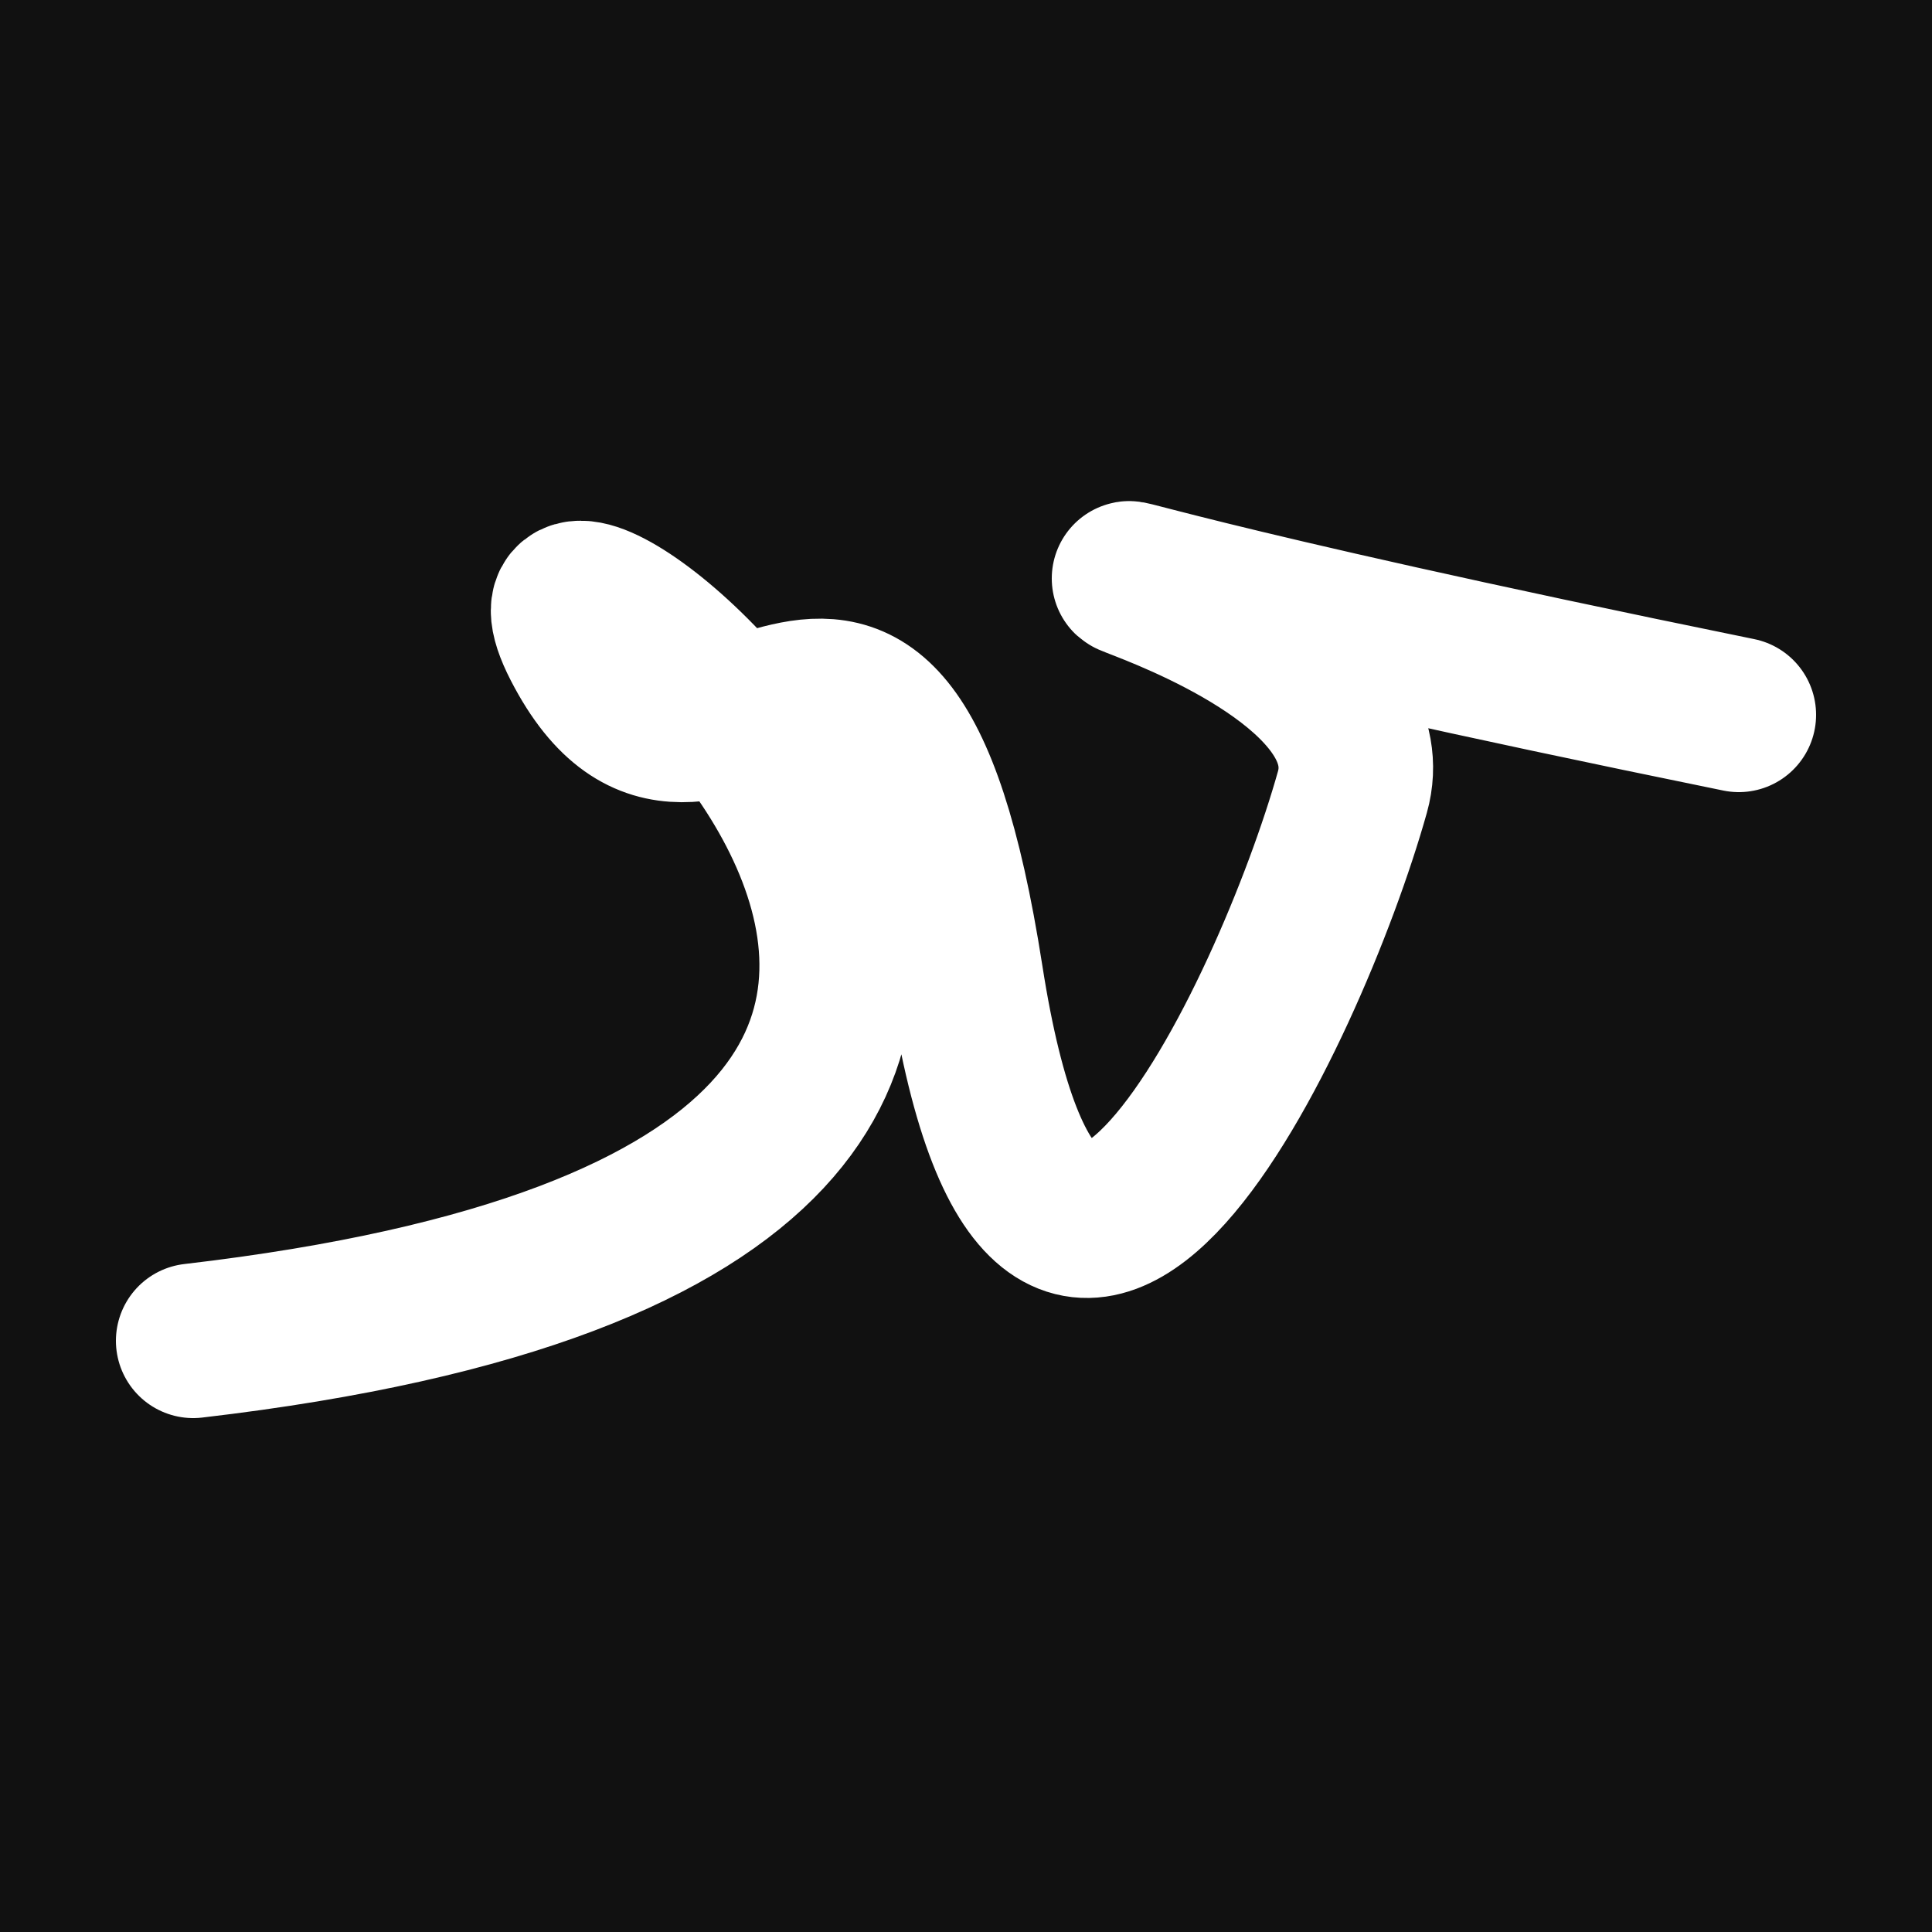 <svg xmlns="http://www.w3.org/2000/svg" version="1.2" viewBox="0 0 500 500"><rect x="0" y="0" width="500" height="500" fill="#111"><animate attributeName="fill" values="#000;#333;#000" dur="0.01s" repeatCount="indefinite"/></rect><path d="M 50,347 C 376,309 117,103 150,167 S 228,112 250,253 S 334,262 350,205 S 156,125 450,185" stroke="#fff" fill="none" stroke-width="40" stroke-linecap="round"><animate attributeName="stroke" values="#F42B87;#FFC6E9;#2AE8F5" dur="0.1s" repeatCount="indefinite" calcMode="discrete"/><animate attributeName="d" values="M 50,347 C 376,309 117,103 150,167 S 228,112 250,253 S 334,262 350,205 S 156,125 450,185;M 50,236 C 392,193 221,397 150,271 S 371,195 250,347 S 104,243 350,167 S 145,153 450,206;M 50,271 C 193,376 397,117 150,347 S 172,106 250,167 S 186,388 350,253 S 153,156 450,175;M 50,347 C 376,309 117,103 150,167 S 228,112 250,253 S 334,262 350,205 S 156,125 450,185;M 50,167 C 309,145 103,255 150,253 S 126,302 250,205 S 347,172 350,269 S 125,335 450,294;M 50,253 C 145,153 255,219 150,205 S 212,314 250,269 S 163,389 350,242 S 335,144 450,343;M 50,347 C 376,309 117,103 150,167 S 228,112 250,253 S 334,262 350,205 S 156,125 450,185" dur="0.95s" repeatCount="indefinite"/><animate attributeName="stroke-width" values="10;50;10" dur="0.7s" repeatCount="indefinite"/></path></svg>